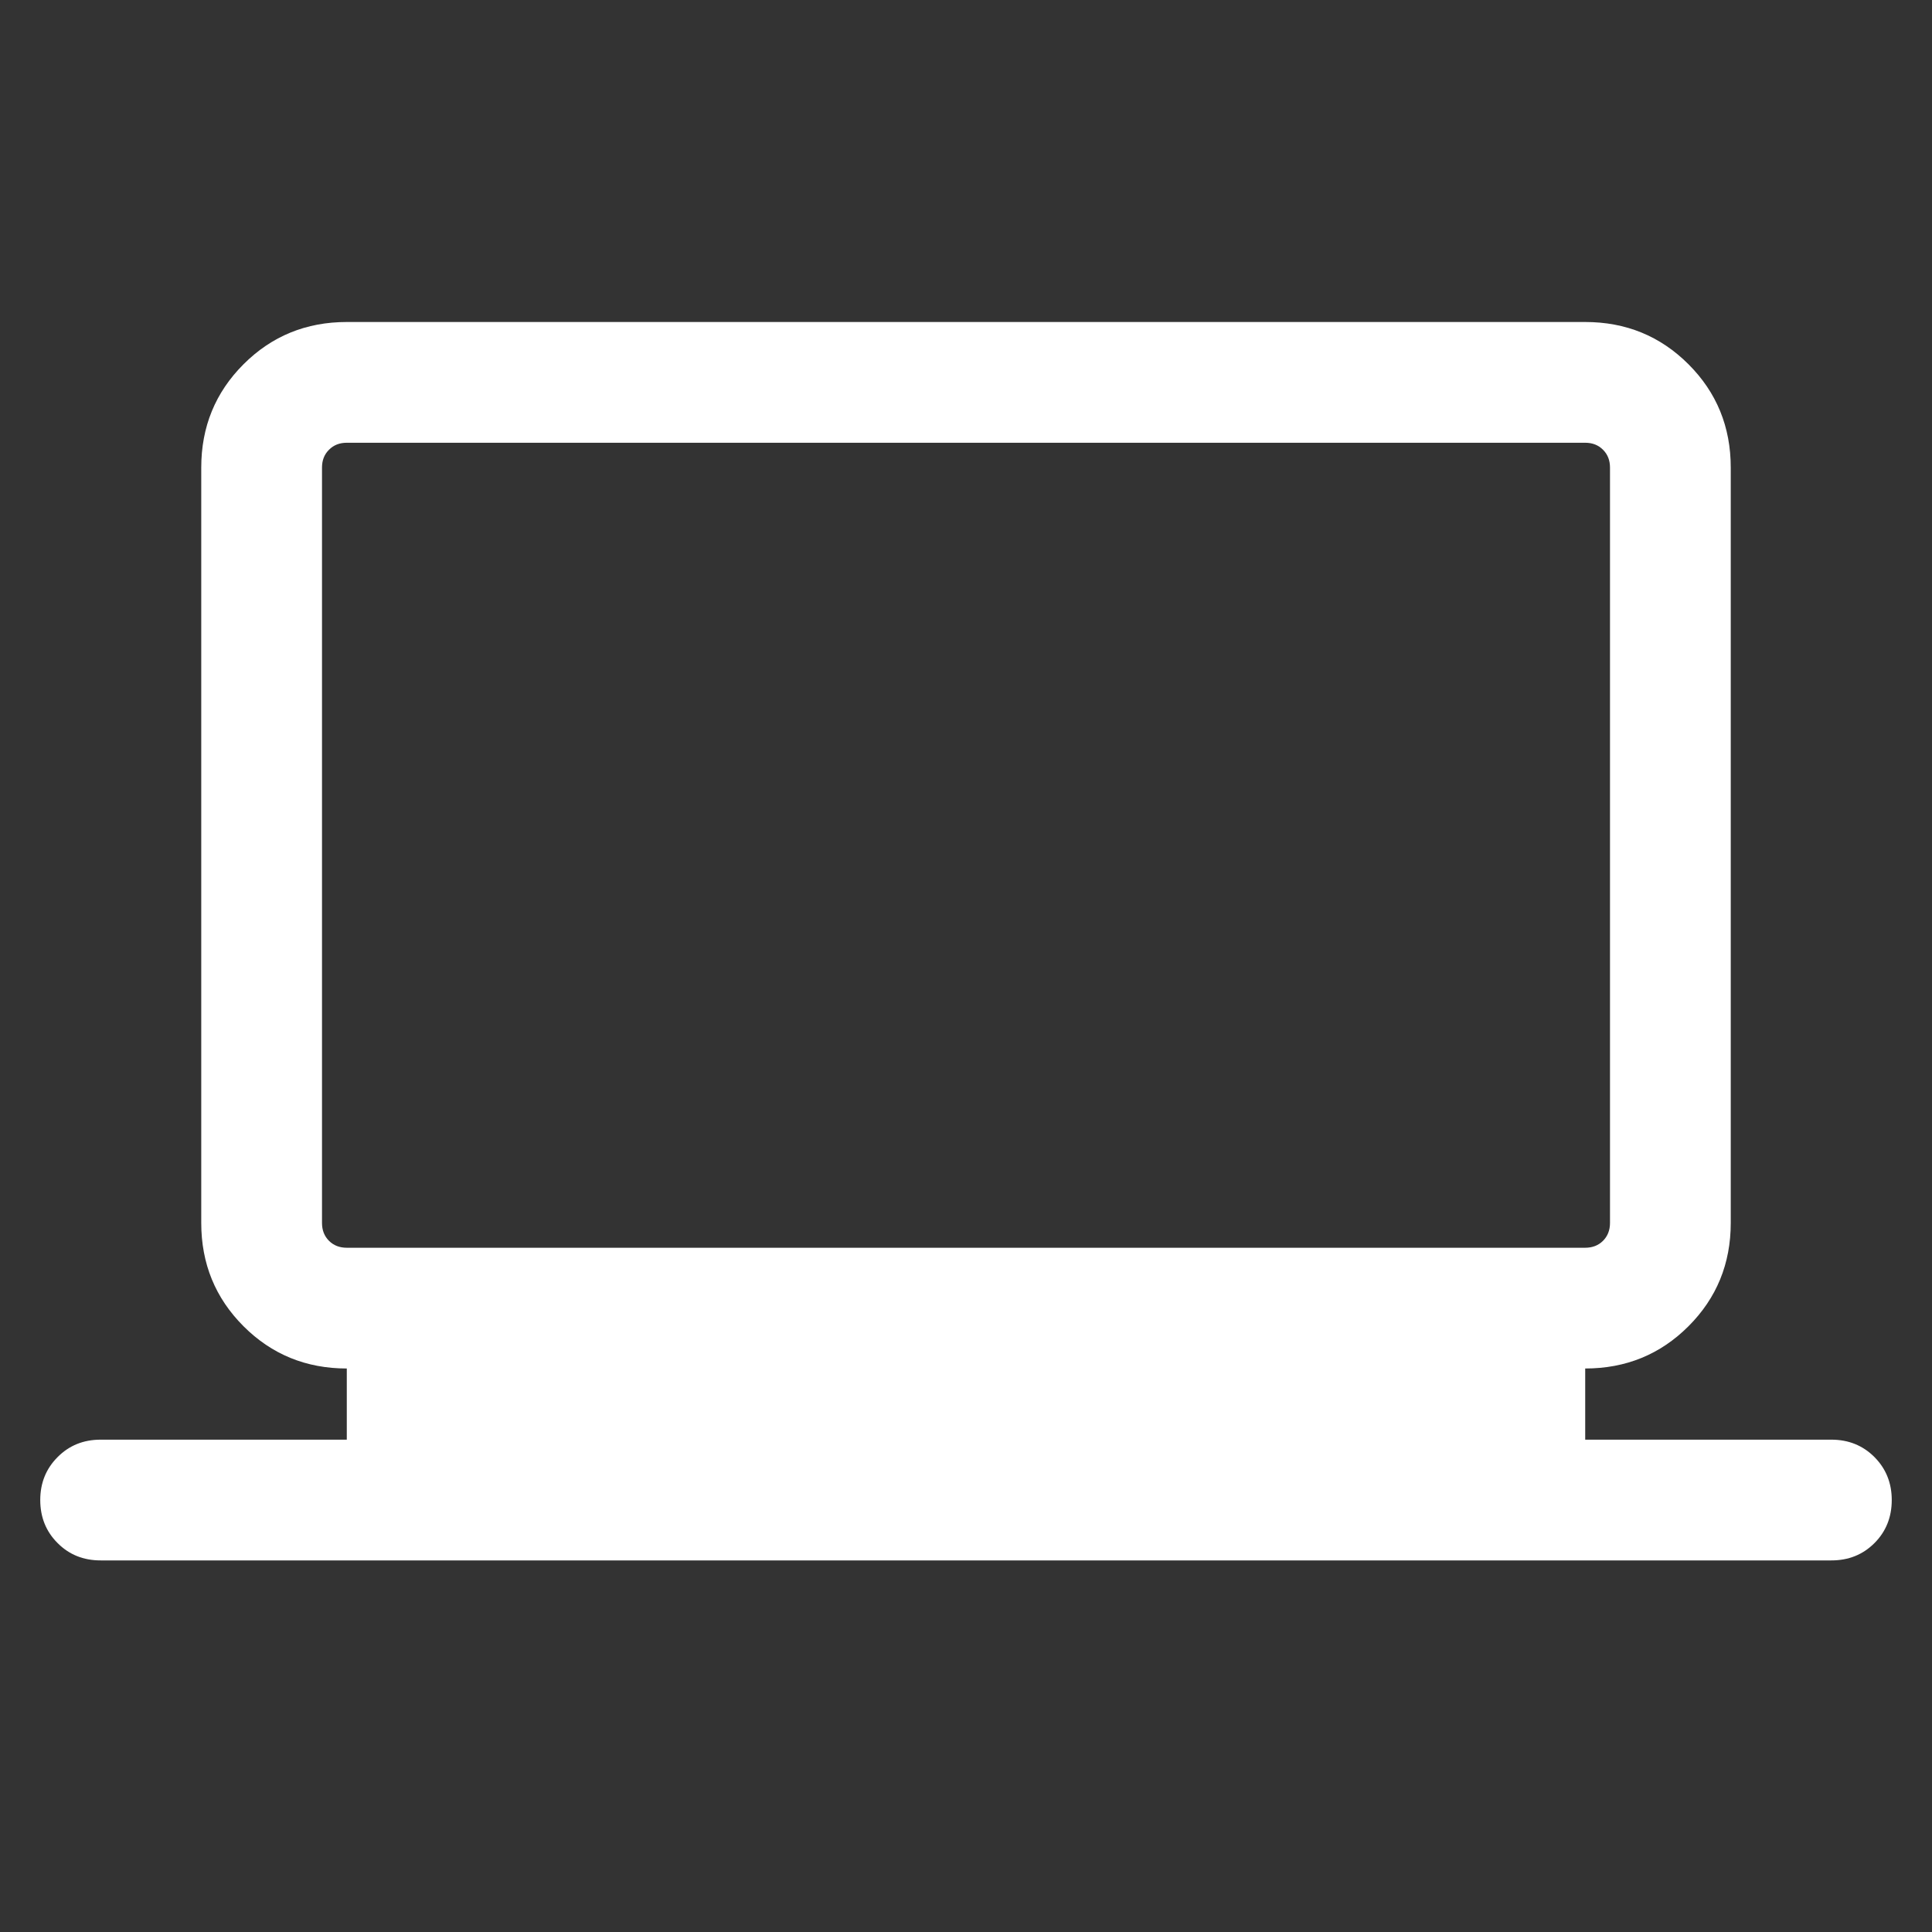 <svg width="24" height="24" viewBox="0 0 24 24" fill="none" xmlns="http://www.w3.org/2000/svg">
<rect x="0" y="0" width="24" height="24" fill="#333333" stroke="none"/>
<mask id="mask0_241_4388" style="mask-type:alpha" maskUnits="userSpaceOnUse" x="0" y="0" width="24" height="24">
<rect width="24" height="24" fill="#D9D9D9"/>
</mask>
<g mask="url(#mask0_241_4388)">
<path d="M1.25 19.384C1.037 19.384 0.859 19.313 0.716 19.169C0.572 19.026 0.5 18.847 0.5 18.634C0.5 18.422 0.572 18.244 0.716 18.1C0.859 17.956 1.037 17.884 1.25 17.884H4.308V17C3.803 17 3.375 16.825 3.025 16.475C2.675 16.125 2.5 15.697 2.5 15.192V5.808C2.5 5.303 2.675 4.875 3.025 4.525C3.375 4.175 3.803 4 4.308 4H19.692C20.197 4 20.625 4.175 20.975 4.525C21.325 4.875 21.5 5.303 21.5 5.808V15.192C21.5 15.697 21.325 16.125 20.975 16.475C20.625 16.825 20.197 17 19.692 17V17.884H22.75C22.963 17.884 23.141 17.956 23.285 18.1C23.428 18.244 23.5 18.422 23.5 18.634C23.5 18.847 23.428 19.026 23.285 19.169C23.141 19.313 22.963 19.384 22.75 19.384H1.25ZM4.308 15.5H19.692C19.782 15.5 19.856 15.471 19.913 15.414C19.971 15.356 20 15.282 20 15.192V5.808C20 5.718 19.971 5.644 19.913 5.587C19.856 5.529 19.782 5.5 19.692 5.5H4.308C4.218 5.5 4.144 5.529 4.087 5.587C4.029 5.644 4 5.718 4 5.808V15.192C4 15.282 4.029 15.356 4.087 15.414C4.144 15.471 4.218 15.5 4.308 15.5Z" fill="white"/>
</g>
</svg>
